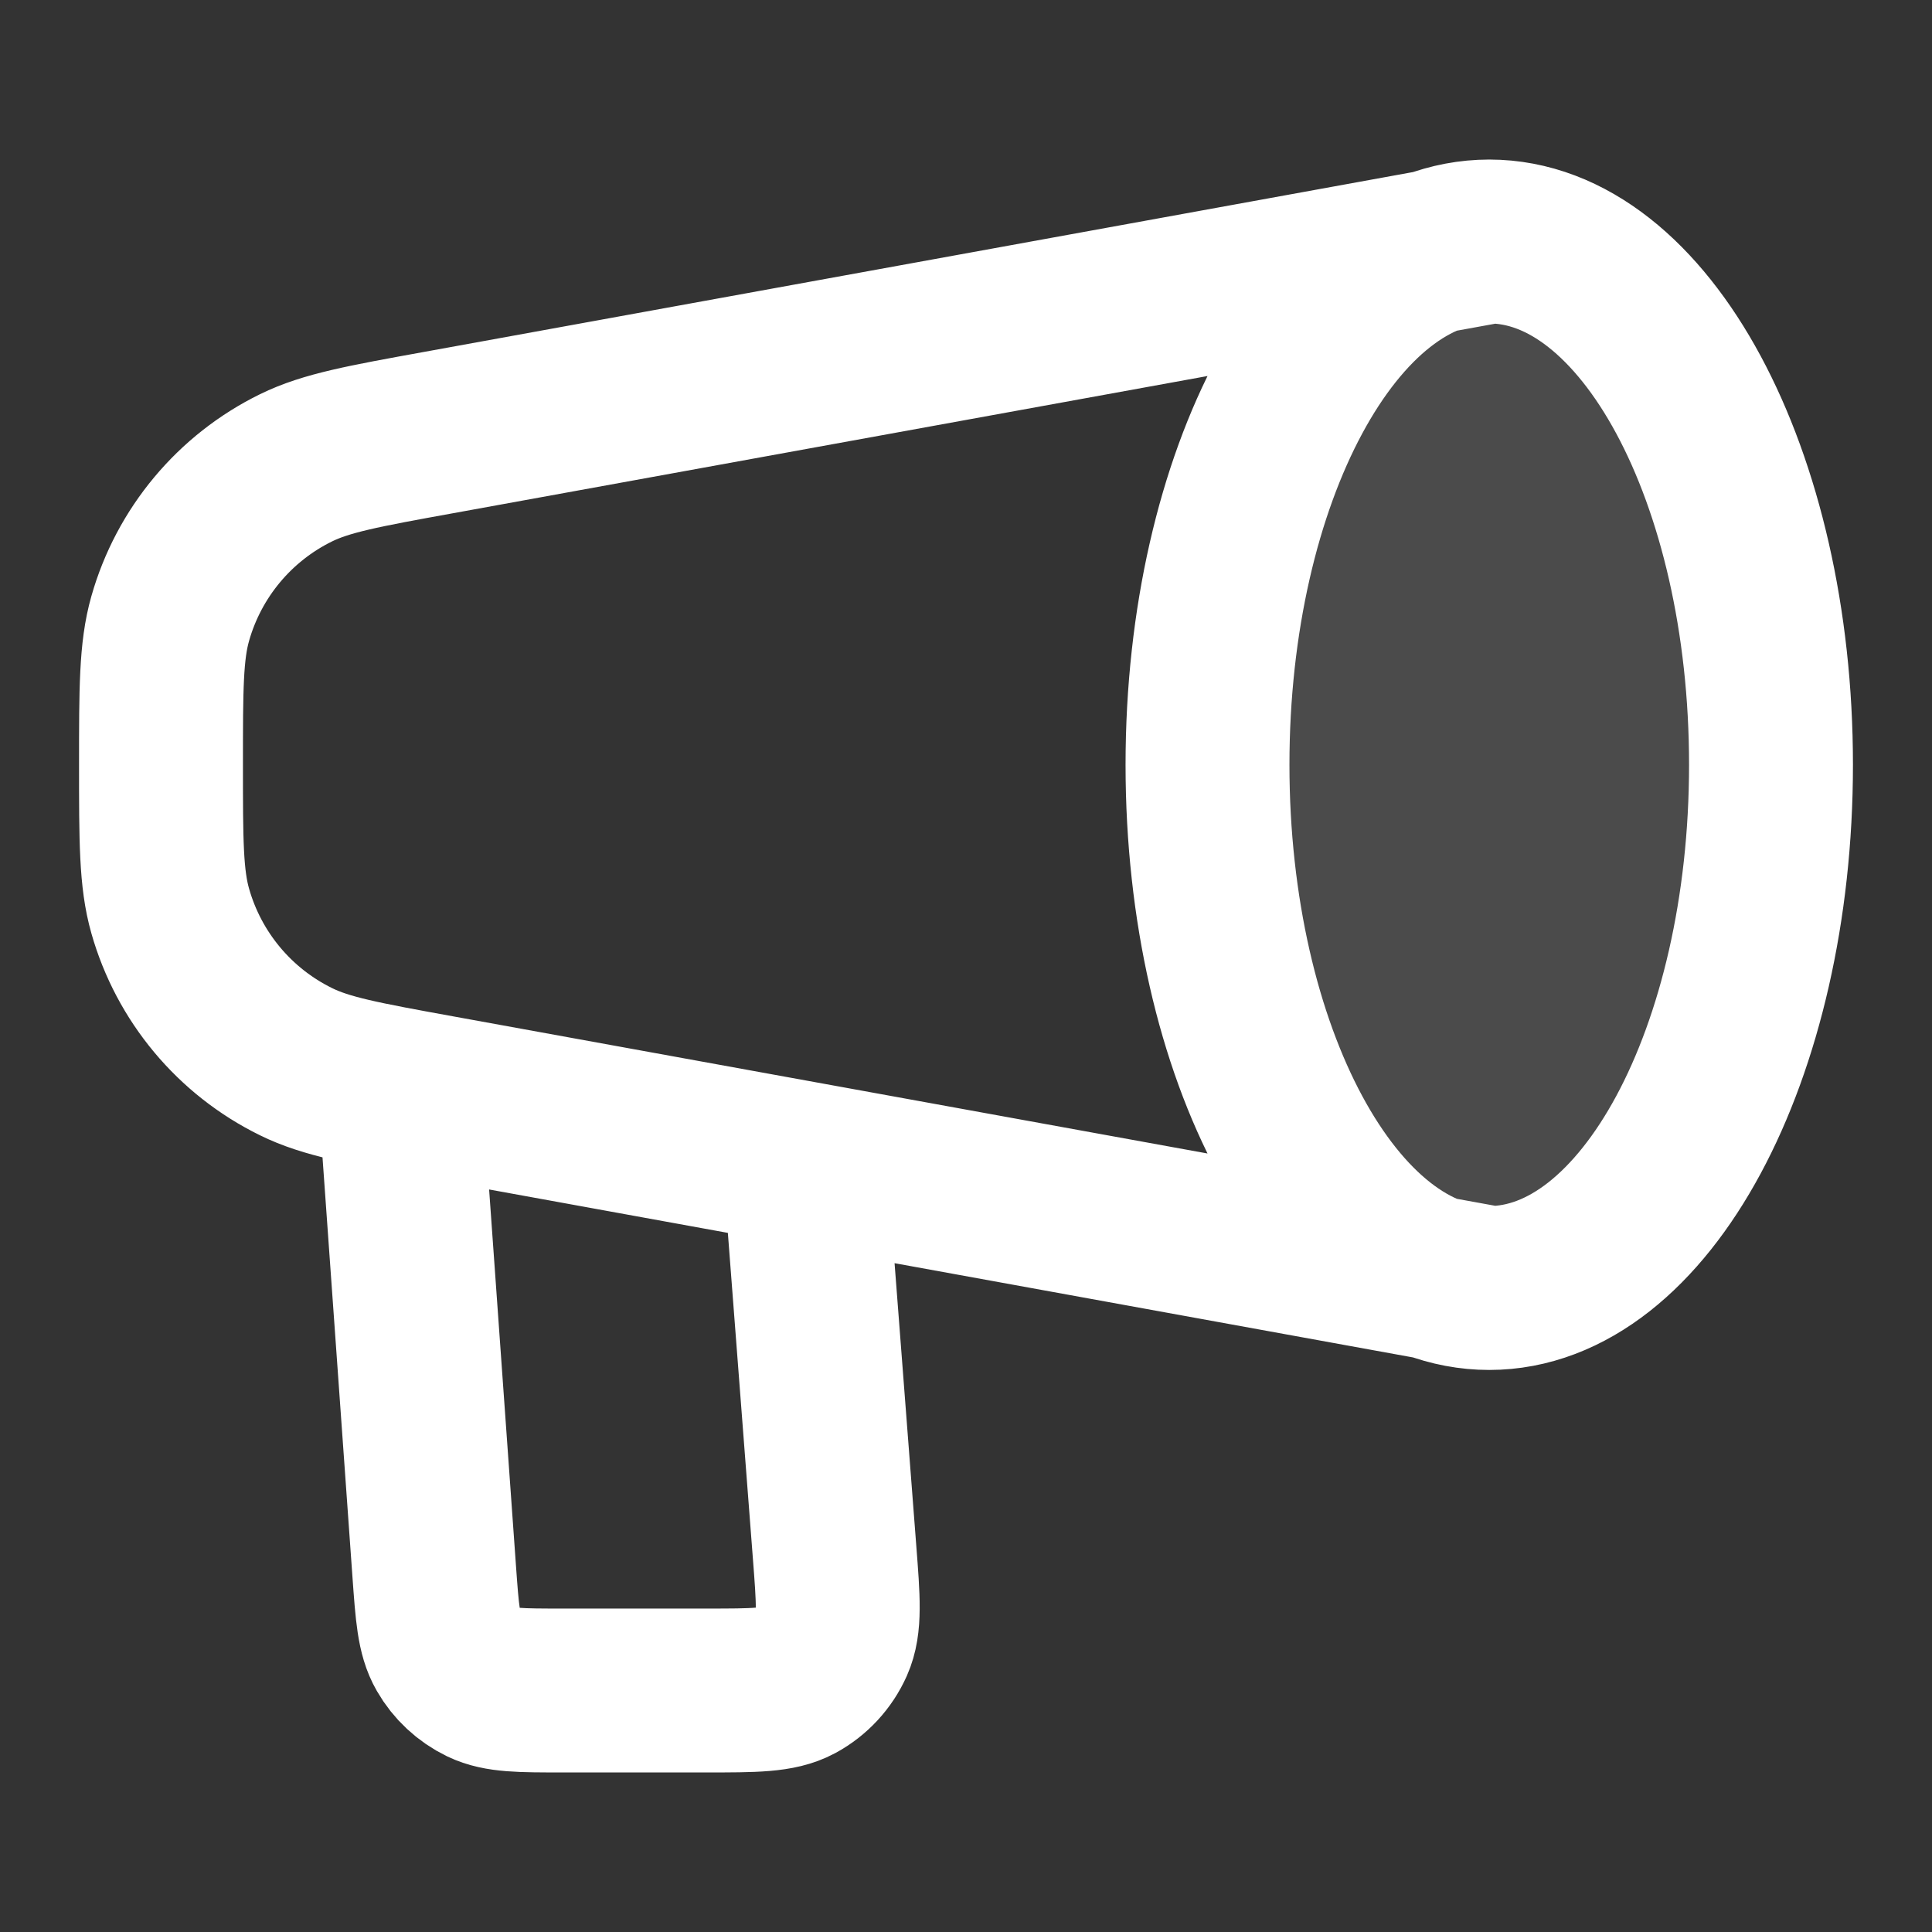 <svg width="30" height="30" viewBox="0 0 30 30" fill="none" xmlns="http://www.w3.org/2000/svg">
<rect x="0" y="0" width="30" height="30" fill="#333333" stroke="none"/>
<path opacity="0.12" d="M27.5 11.875C27.5 16.363 25.541 20 23.125 20C20.709 20 18.75 16.363 18.75 11.875C18.75 7.388 20.709 3.75 23.125 3.75C25.541 3.75 27.5 7.388 27.5 11.875Z" fill="white"/>
<path d="M23.125 20C25.541 20 27.5 16.363 27.5 11.875C27.5 7.388 25.541 3.75 23.125 3.75M23.125 20C20.709 20 18.75 16.363 18.75 11.875C18.75 7.388 20.709 3.75 23.125 3.75M23.125 20L6.804 17.033C5.645 16.822 5.065 16.717 4.597 16.486C3.643 16.018 2.933 15.167 2.643 14.145C2.5 13.643 2.5 13.054 2.5 11.875C2.5 10.697 2.5 10.108 2.643 9.605C2.933 8.583 3.643 7.732 4.597 7.264C5.065 7.034 5.645 6.928 6.804 6.718L23.125 3.75M6.25 17.5L6.742 24.393C6.789 25.047 6.812 25.375 6.955 25.623C7.08 25.841 7.268 26.016 7.495 26.126C7.753 26.25 8.081 26.25 8.737 26.25H10.965C11.715 26.25 12.09 26.25 12.368 26.101C12.612 25.969 12.805 25.76 12.918 25.507C13.046 25.219 13.017 24.845 12.959 24.097L12.5 18.125" stroke="white" stroke-width="2.545" stroke-linecap="round" stroke-linejoin="round"/>
</svg>
